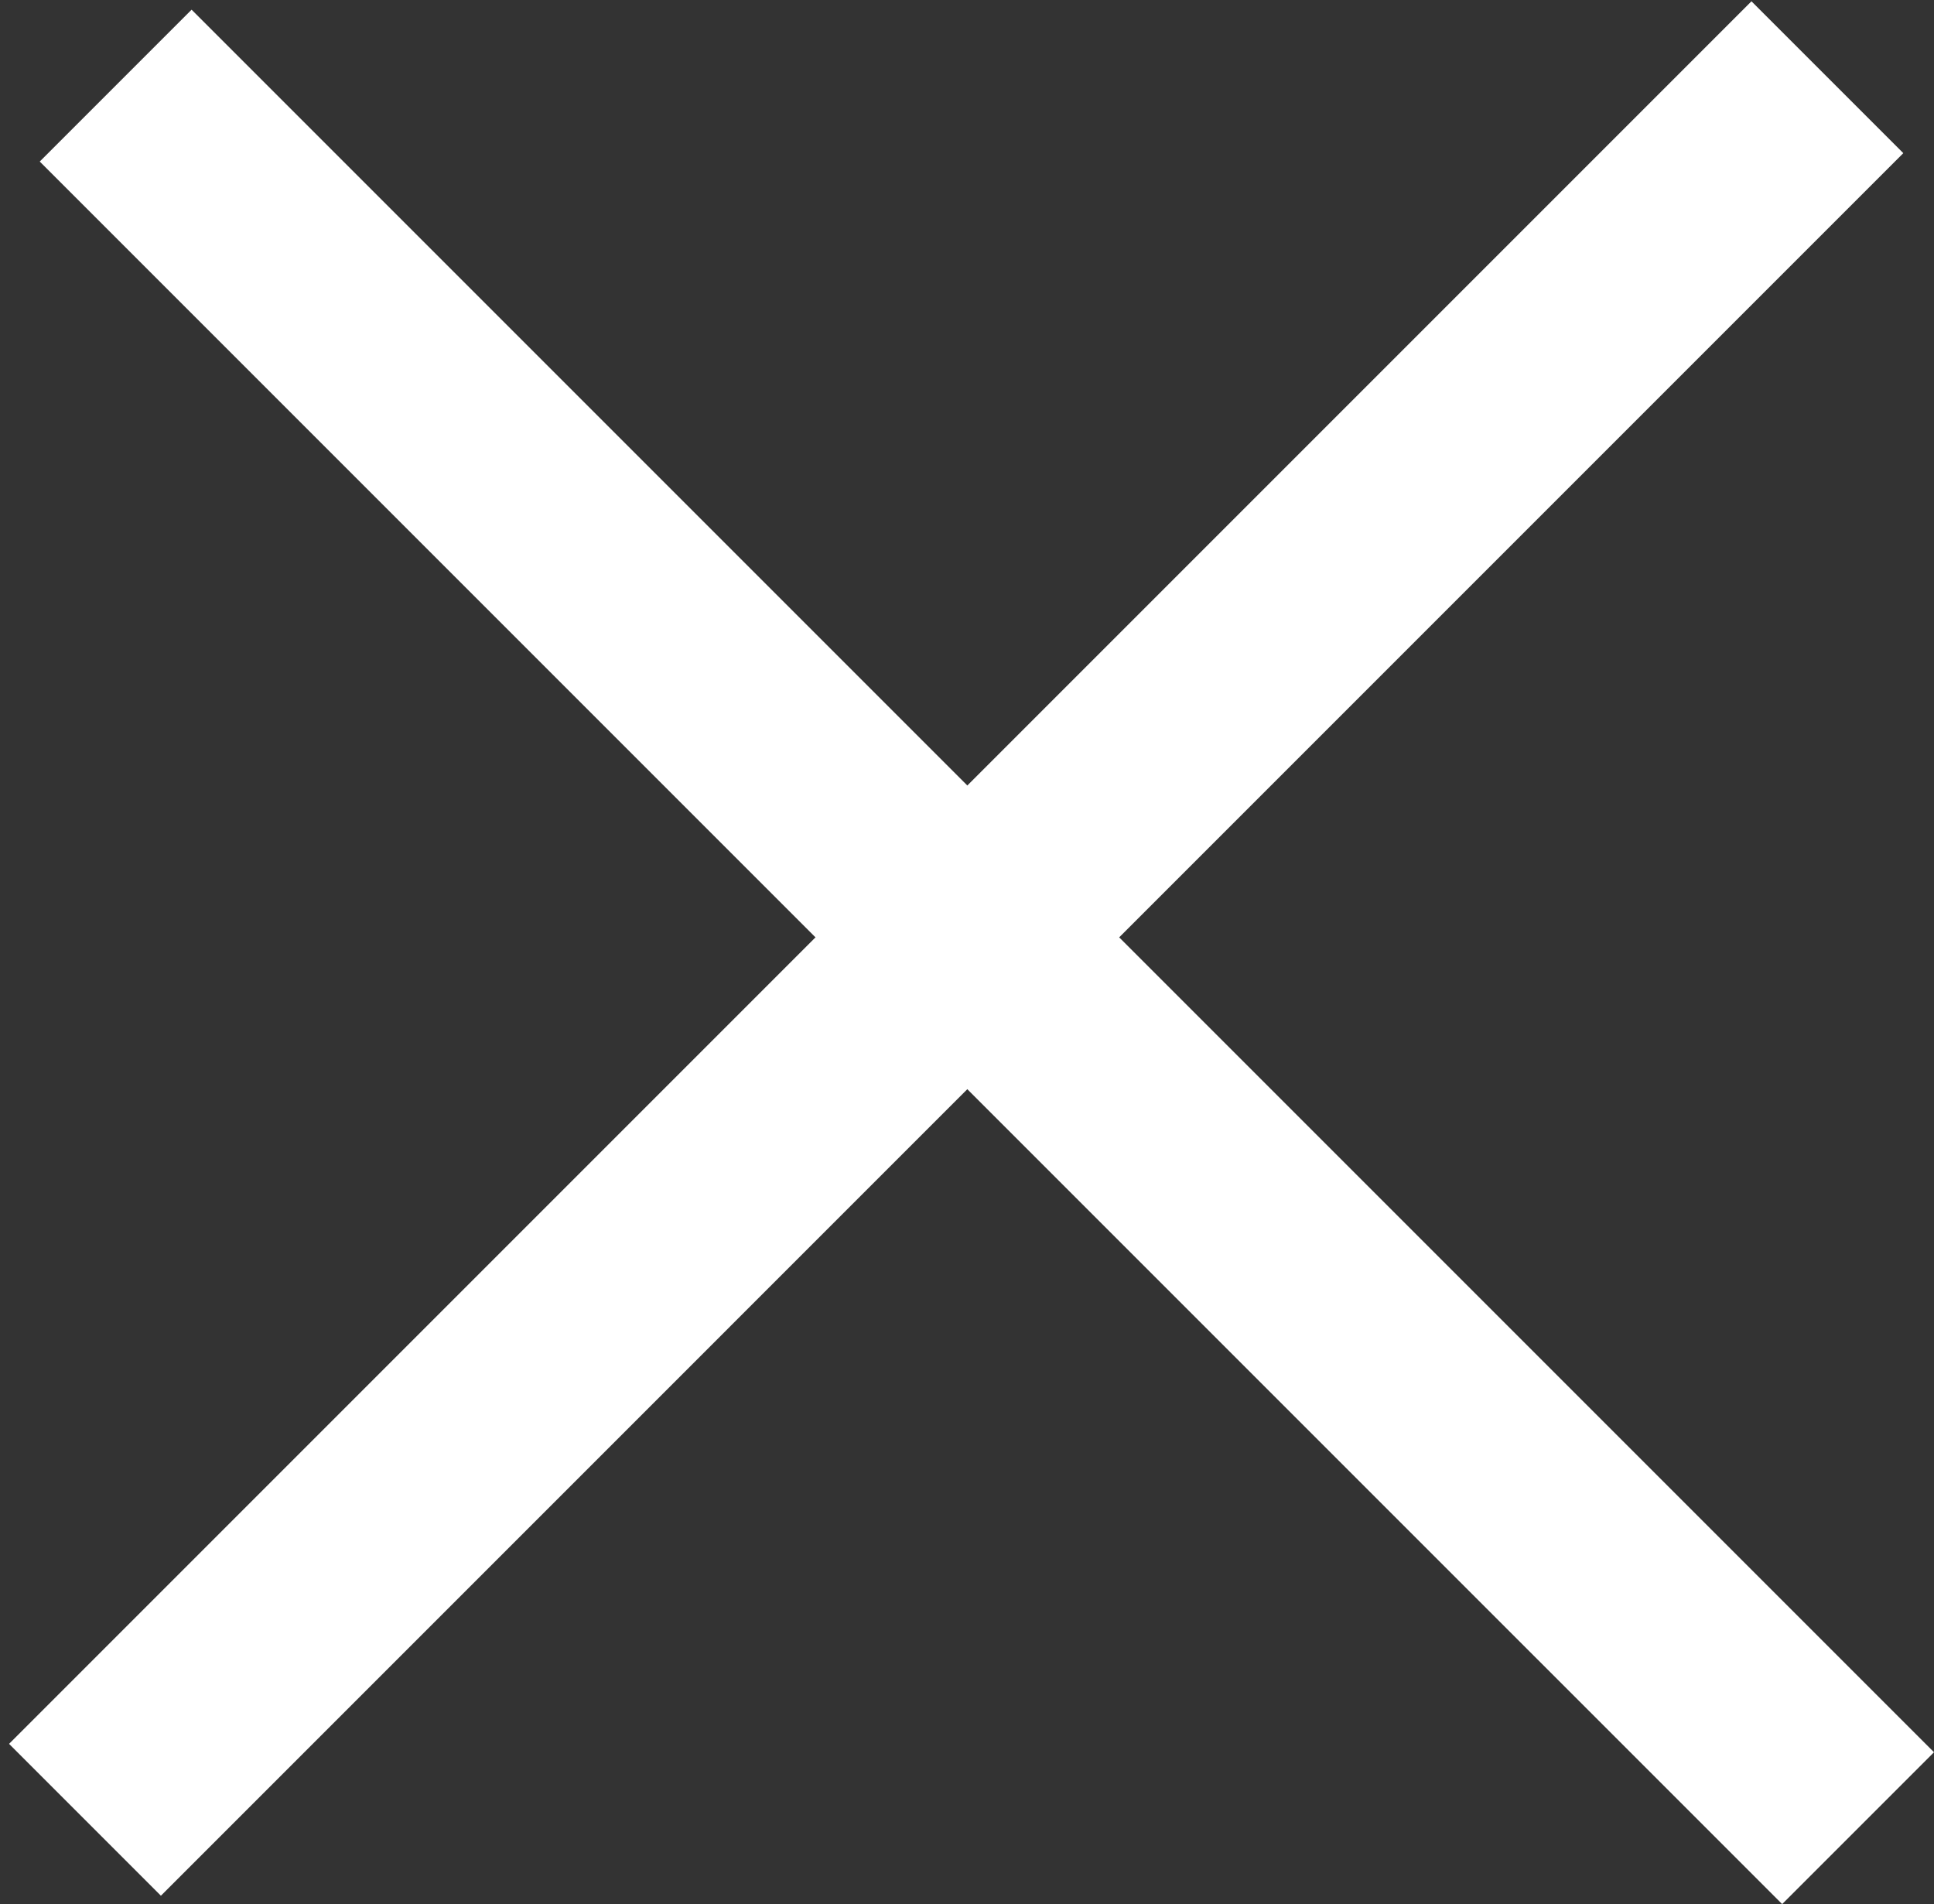 <svg width="194" height="191" viewBox="0 0 194 191" fill="none" xmlns="http://www.w3.org/2000/svg">
<rect x="0" y="0" width="194" height="191" fill="#333333" stroke="none"/>
<path d="M190.921 15.361L112.265 94.018L194 175.753L178.769 190.983L97.033 109.248L16.14 190.143L0.909 174.912L81.803 94.018L3.988 16.203L19.219 0.972L97.034 78.787L175.69 0.131L190.921 15.361Z" fill="white"/>
</svg>
